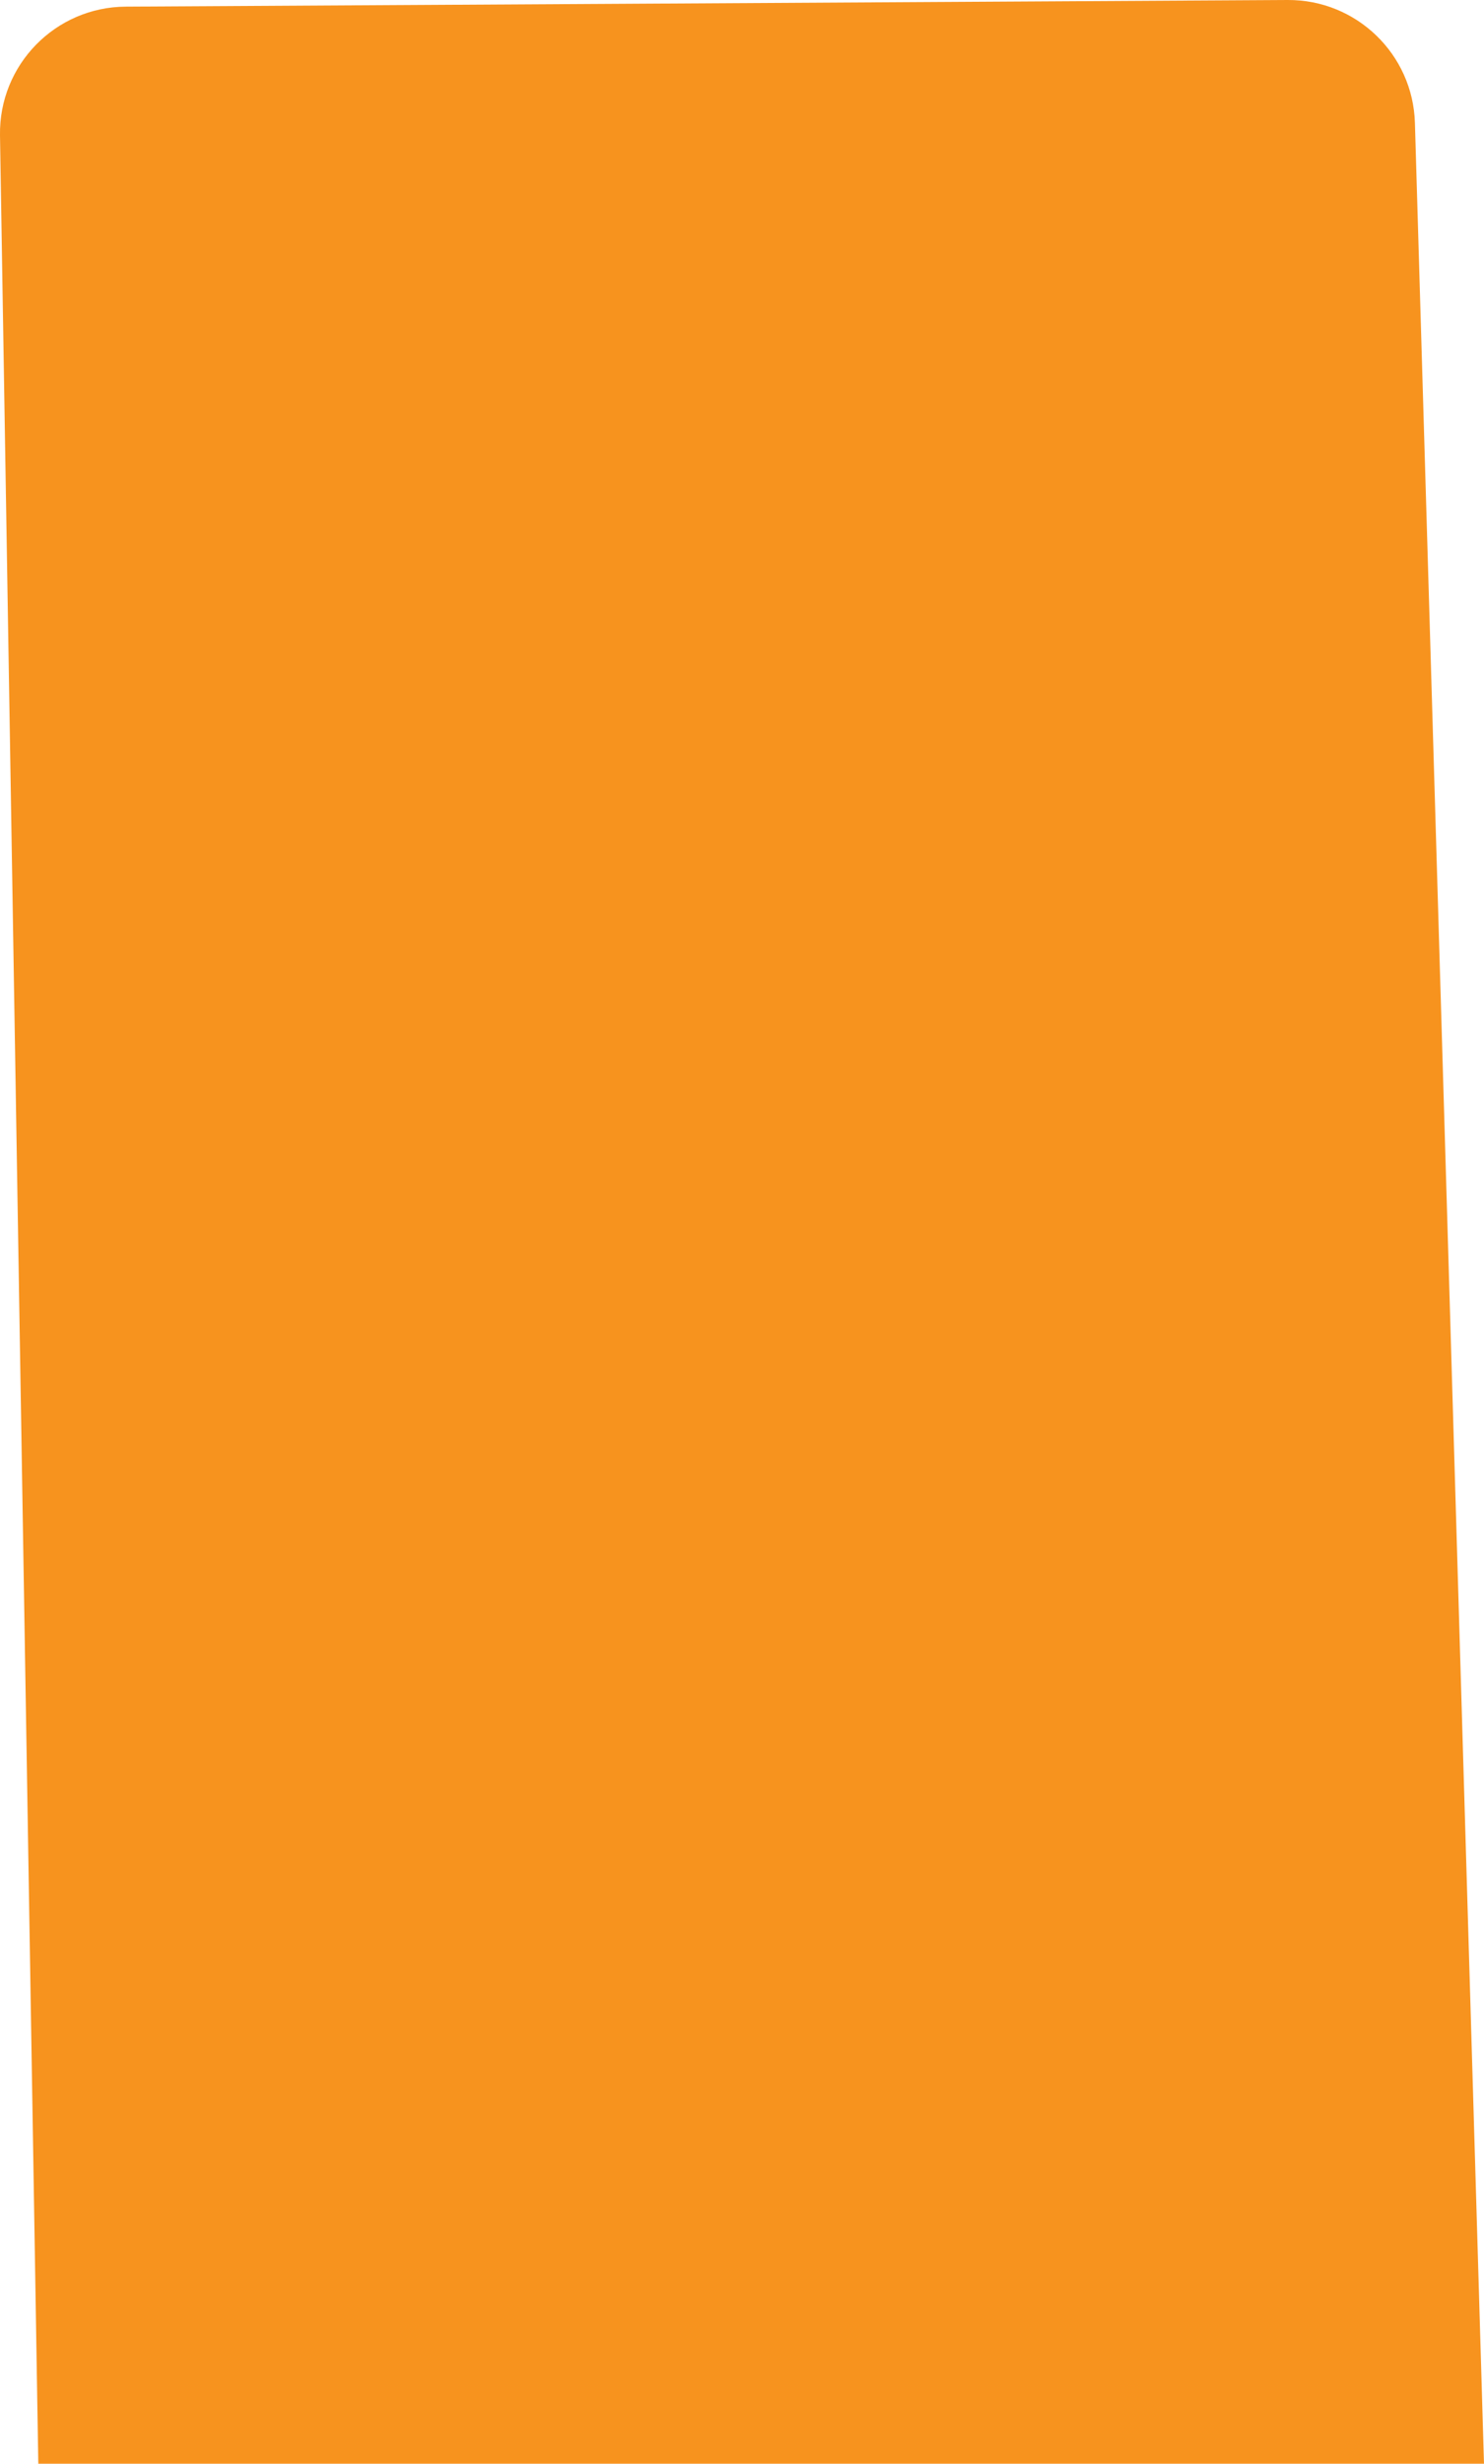 <!-- Generator: Adobe Illustrator 23.0.4, SVG Export Plug-In  -->
<svg version="1.1" xmlns="http://www.w3.org/2000/svg" xmlns:xlink="http://www.w3.org/1999/xlink" x="0px" y="0px"
	 width="23.049px" height="38.248px" viewBox="0 0 23.049 38.248" style="enable-background:new 0 0 23.049 38.248;"
	 xml:space="preserve">
<style type="text/css">
	.st0{fill:#F7931E;}
</style>
<defs>
</defs>
<path class="st0" d="M23.049,38.248H0.595L0,2.101c-0.018-1.094,0.86-1.992,1.954-1.998L20,0c1.067-0.006,1.945,0.841,1.976,1.908
	L23.049,38.248z"/>
</svg>
